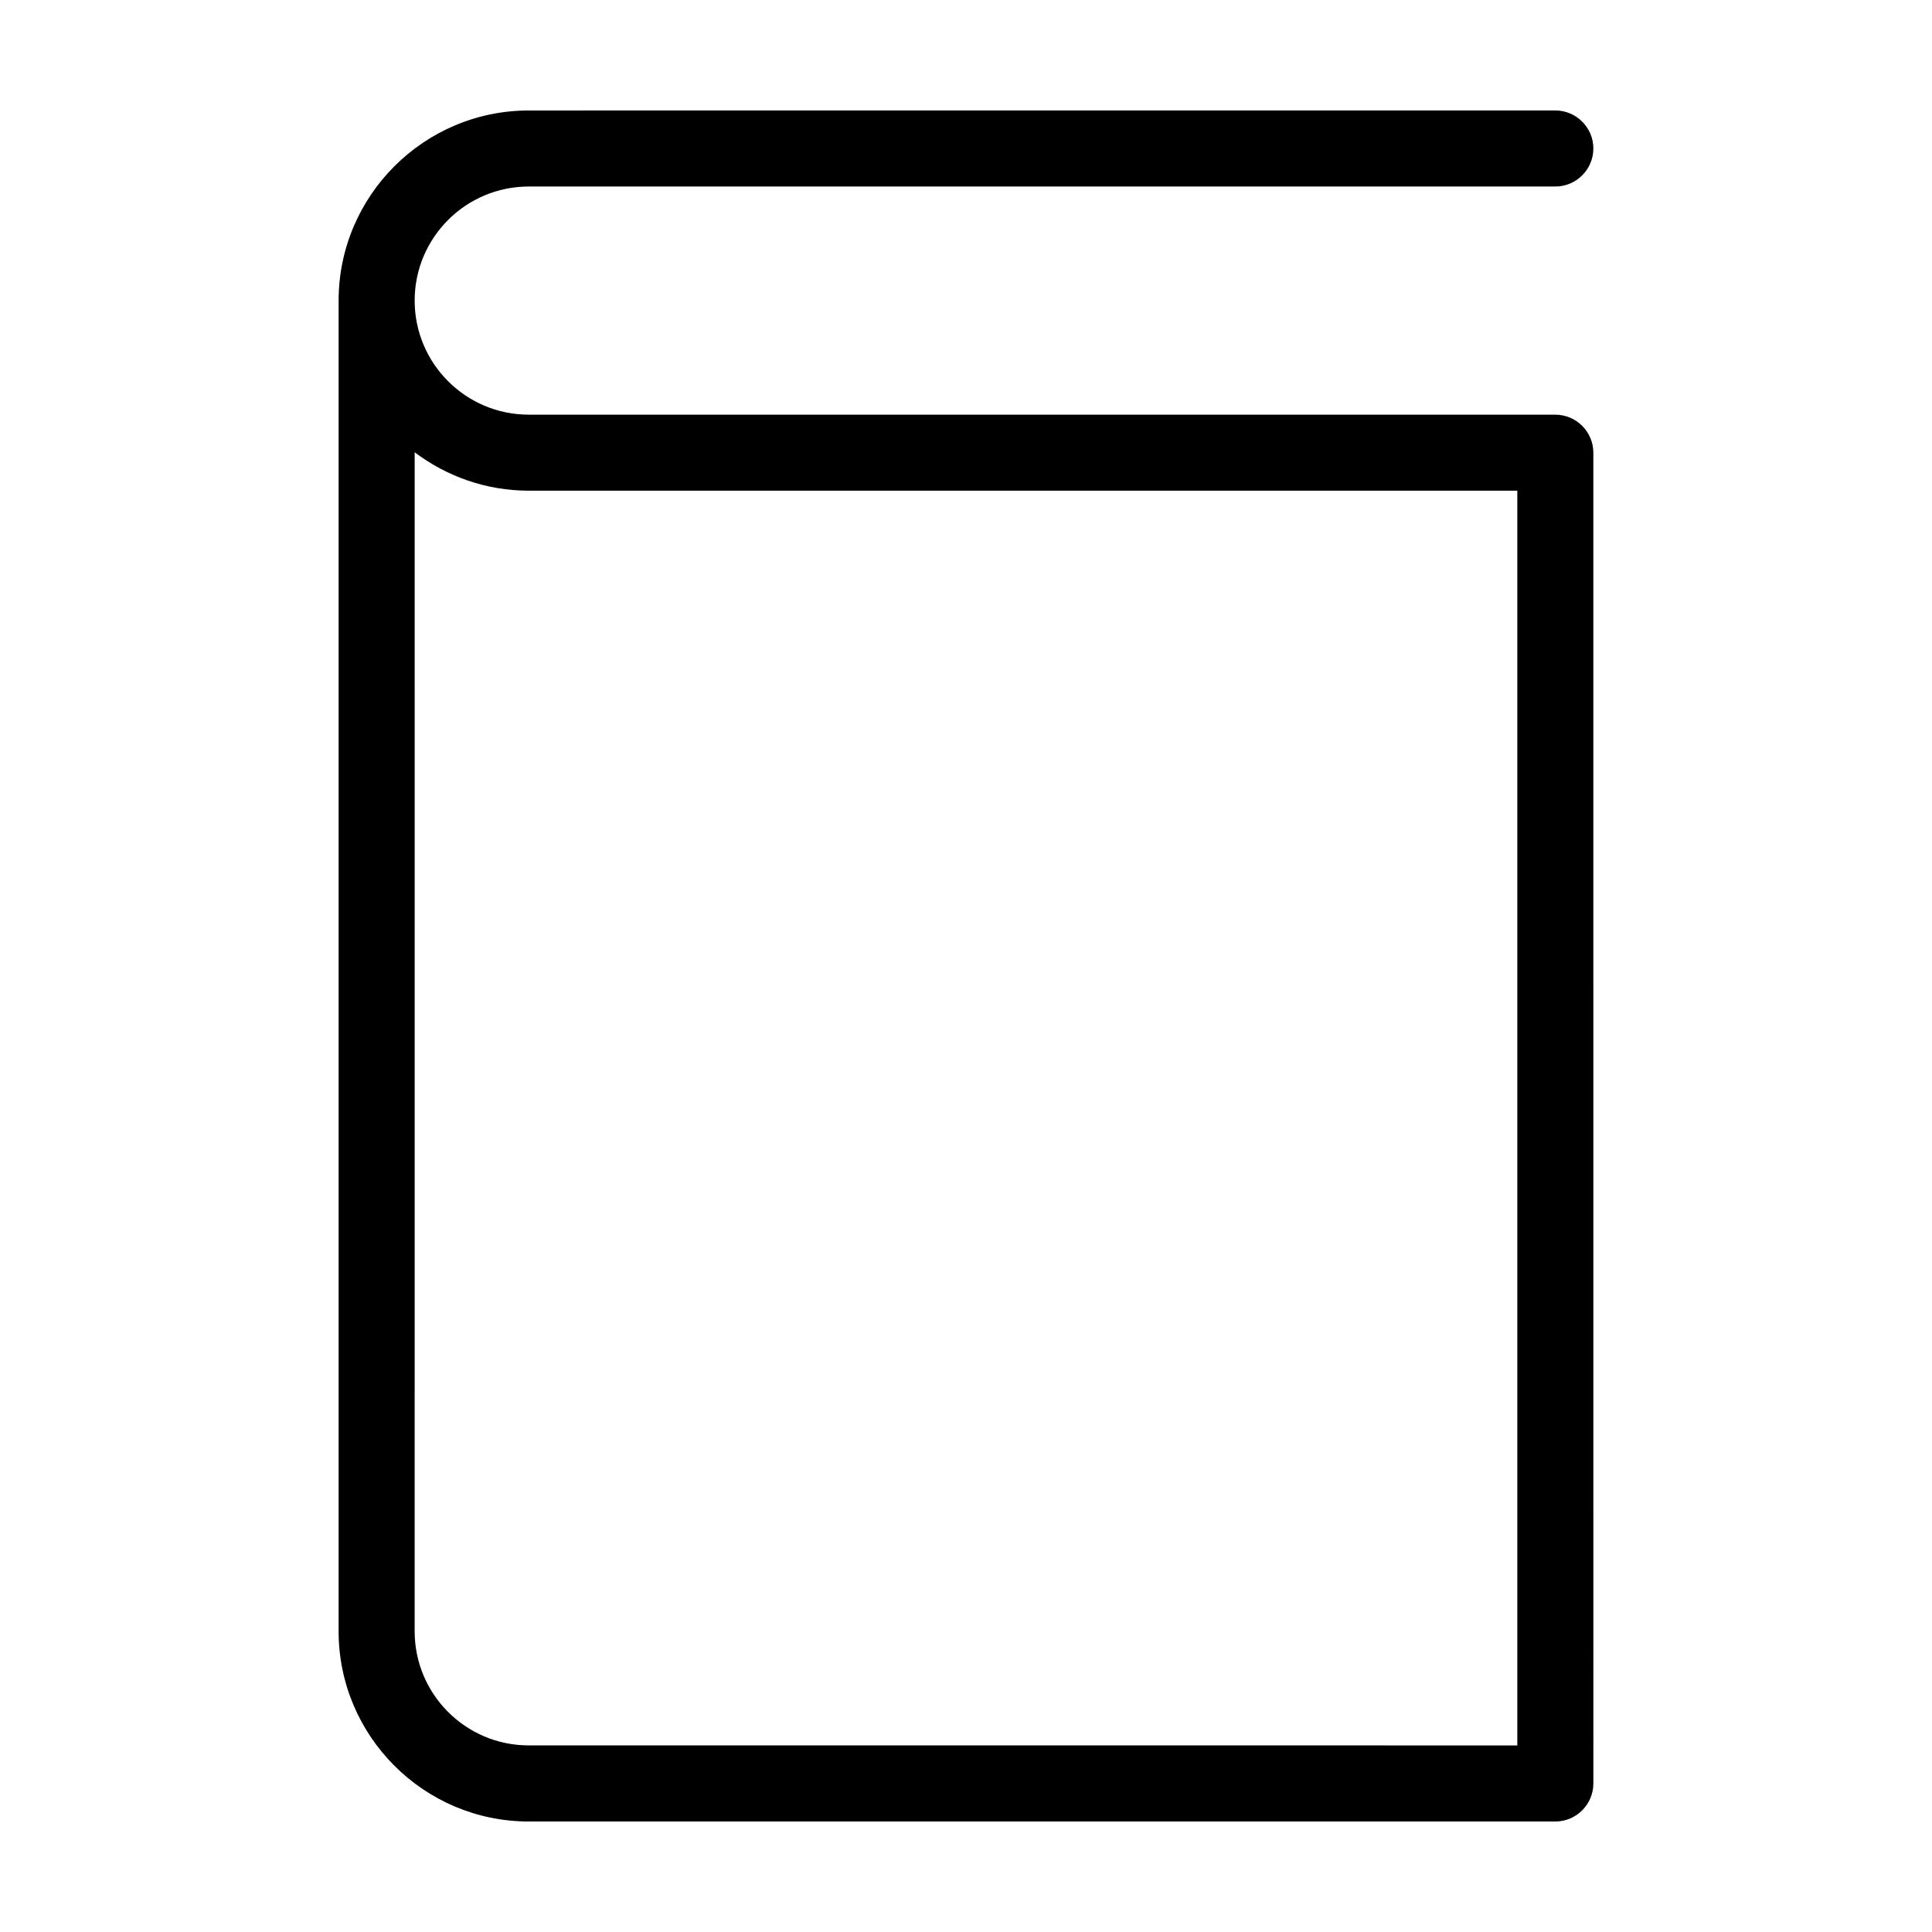 <?xml version="1.0" encoding="UTF-8"?>
<!-- Uploaded to: SVG Repo, www.svgrepo.com, Generator: SVG Repo Mixer Tools -->
<svg fill="#000000" width="800px" height="800px" version="1.1" viewBox="144 144 512 512" xmlns="http://www.w3.org/2000/svg">
 <path d="m556.18 253.89h-272.06c-16.676 0-30.23-13.551-30.23-30.23 0-16.676 13.551-30.23 30.23-30.23h272.06c5.543 0 10.078-4.535 10.078-10.078s-4.535-10.078-10.078-10.078l-272.06 0.008c-27.762 0-50.383 22.621-50.383 50.383v352.67c0 27.762 22.621 50.383 50.383 50.383h272.06c5.543 0 10.078-4.535 10.078-10.078l-0.004-352.67c0-5.539-4.531-10.074-10.074-10.074zm-272.06 352.66c-16.676 0-30.23-13.551-30.23-30.23l0.004-312.46c8.414 6.348 18.895 10.176 30.23 10.176h261.98v332.52z"/>
</svg>